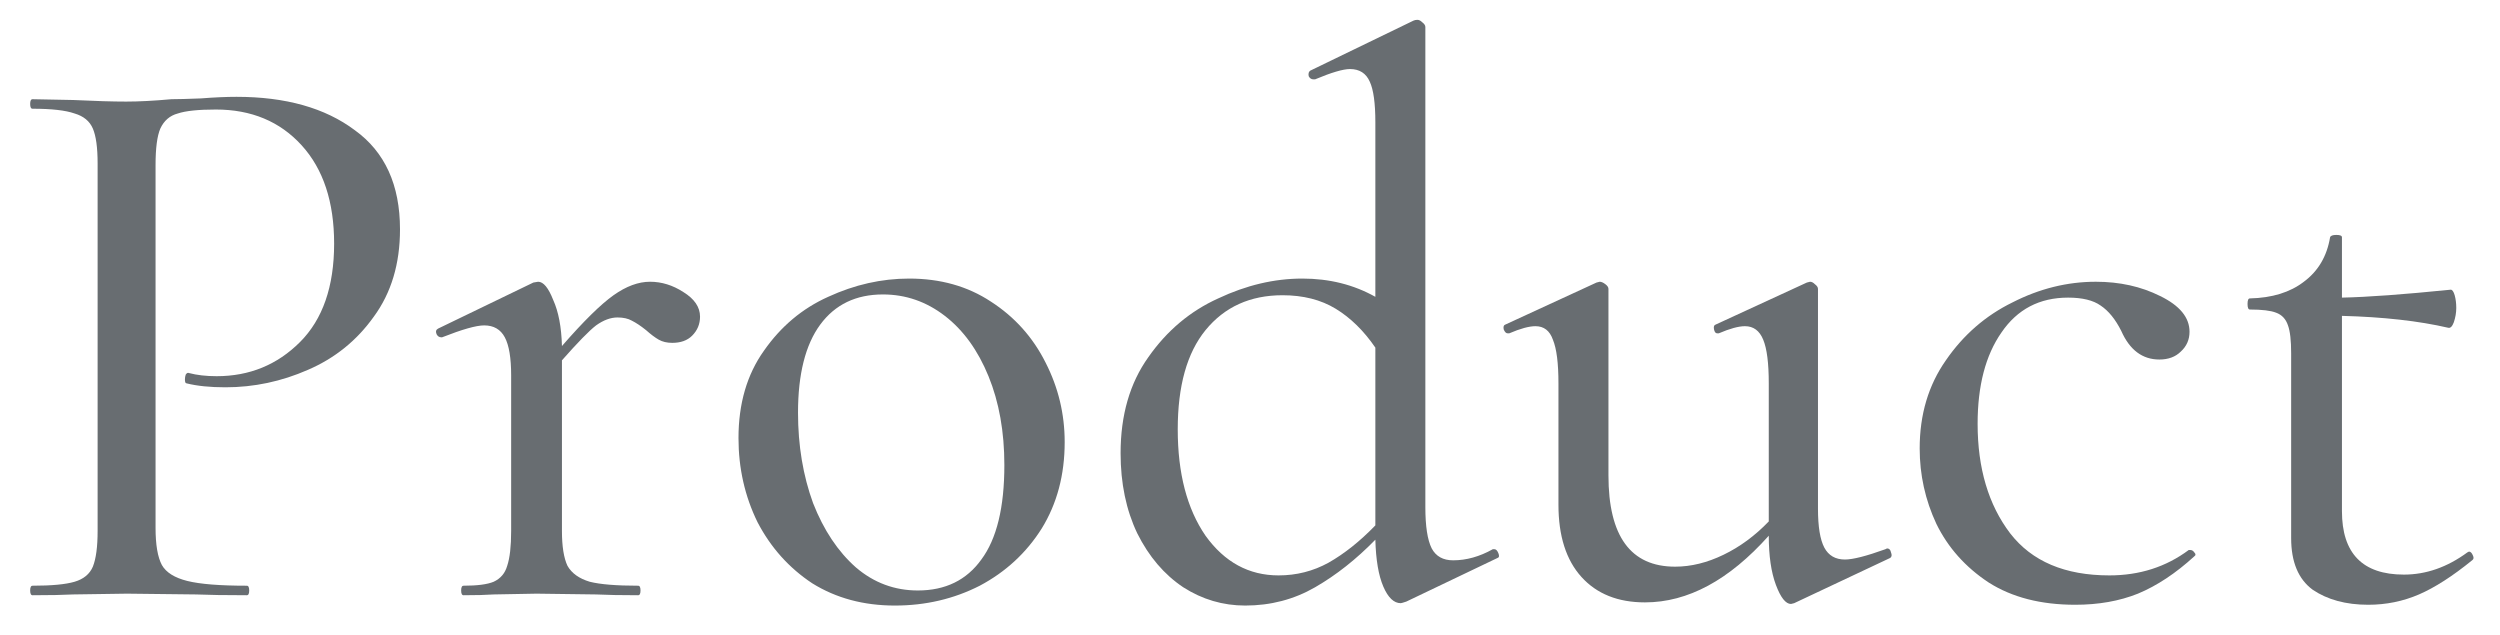 <svg width="63" height="16" viewBox="0 0 63 16" fill="none" xmlns="http://www.w3.org/2000/svg">
<path d="M3.92 13.3C3.92 13.727 3.973 14.04 4.08 14.24C4.187 14.427 4.4 14.56 4.72 14.64C5.04 14.72 5.54 14.76 6.22 14.76C6.26 14.76 6.28 14.8 6.28 14.88C6.28 14.96 6.26 15 6.22 15C5.673 15 5.247 14.993 4.94 14.98L3.2 14.96L1.84 14.98C1.6 14.993 1.26 15 0.82 15C0.78 15 0.76 14.96 0.76 14.88C0.76 14.8 0.78 14.76 0.82 14.76C1.3 14.76 1.653 14.727 1.88 14.66C2.107 14.593 2.26 14.467 2.34 14.28C2.42 14.08 2.46 13.78 2.46 13.38V4.12C2.46 3.72 2.42 3.427 2.34 3.24C2.26 3.053 2.107 2.927 1.88 2.86C1.653 2.78 1.3 2.74 0.82 2.74C0.78 2.74 0.76 2.7 0.76 2.62C0.76 2.54 0.78 2.5 0.82 2.5L1.84 2.52C2.4 2.547 2.847 2.56 3.18 2.56C3.5 2.56 3.88 2.54 4.32 2.5C4.48 2.5 4.727 2.493 5.06 2.48C5.407 2.453 5.707 2.44 5.96 2.44C7.2 2.44 8.193 2.72 8.94 3.28C9.7 3.827 10.08 4.66 10.08 5.78C10.08 6.647 9.86 7.38 9.42 7.98C8.993 8.58 8.44 9.027 7.76 9.32C7.093 9.613 6.4 9.76 5.68 9.76C5.293 9.76 4.967 9.727 4.7 9.66C4.673 9.66 4.66 9.627 4.66 9.56C4.66 9.52 4.667 9.48 4.68 9.44C4.707 9.4 4.733 9.387 4.76 9.4C4.96 9.453 5.193 9.48 5.46 9.48C6.287 9.48 6.987 9.193 7.56 8.62C8.133 8.047 8.42 7.22 8.42 6.14C8.42 5.087 8.147 4.26 7.6 3.66C7.053 3.06 6.333 2.76 5.44 2.76C5 2.76 4.68 2.793 4.48 2.86C4.28 2.913 4.133 3.04 4.04 3.24C3.96 3.427 3.92 3.733 3.92 4.16V13.3Z" fill="#686D71"/>
<path d="M16.381 7.1C16.674 7.1 16.954 7.187 17.221 7.36C17.501 7.533 17.641 7.74 17.641 7.98C17.641 8.167 17.574 8.327 17.441 8.46C17.321 8.58 17.154 8.64 16.941 8.64C16.808 8.64 16.694 8.613 16.601 8.56C16.508 8.507 16.401 8.427 16.281 8.32C16.148 8.213 16.027 8.133 15.921 8.08C15.828 8.027 15.707 8 15.561 8C15.387 8 15.207 8.067 15.021 8.2C14.848 8.333 14.561 8.627 14.161 9.08V13.38C14.161 13.767 14.207 14.06 14.301 14.26C14.408 14.447 14.594 14.58 14.861 14.66C15.127 14.727 15.534 14.76 16.081 14.76C16.121 14.76 16.141 14.8 16.141 14.88C16.141 14.96 16.121 15 16.081 15C15.641 15 15.287 14.993 15.021 14.98L13.521 14.96L12.441 14.98C12.254 14.993 12.001 15 11.681 15C11.641 15 11.621 14.96 11.621 14.88C11.621 14.8 11.641 14.76 11.681 14.76C12.027 14.76 12.281 14.727 12.441 14.66C12.614 14.58 12.727 14.447 12.781 14.26C12.848 14.06 12.881 13.767 12.881 13.38V9.46C12.881 9.02 12.828 8.7 12.721 8.5C12.614 8.3 12.441 8.2 12.201 8.2C12.001 8.2 11.648 8.3 11.141 8.5H11.121C11.068 8.5 11.027 8.473 11.001 8.42C10.974 8.353 10.988 8.307 11.041 8.28L13.441 7.12L13.561 7.1C13.694 7.1 13.821 7.253 13.941 7.56C14.074 7.853 14.148 8.24 14.161 8.72C14.707 8.093 15.141 7.667 15.461 7.44C15.781 7.213 16.087 7.1 16.381 7.1Z" fill="#686D71"/>
<path d="M22.55 15.26C21.764 15.26 21.07 15.073 20.47 14.7C19.884 14.313 19.424 13.8 19.09 13.16C18.77 12.507 18.61 11.8 18.61 11.04C18.61 10.173 18.823 9.44 19.25 8.84C19.677 8.227 20.217 7.773 20.87 7.48C21.537 7.173 22.217 7.02 22.91 7.02C23.697 7.02 24.384 7.213 24.97 7.6C25.57 7.987 26.03 8.5 26.35 9.14C26.67 9.767 26.83 10.433 26.83 11.14C26.83 11.967 26.637 12.693 26.25 13.32C25.863 13.933 25.343 14.413 24.69 14.76C24.037 15.093 23.323 15.26 22.55 15.26ZM23.13 14.88C23.823 14.88 24.357 14.62 24.73 14.1C25.117 13.58 25.31 12.787 25.31 11.72C25.31 10.88 25.177 10.133 24.91 9.48C24.643 8.827 24.277 8.32 23.81 7.96C23.343 7.6 22.823 7.42 22.25 7.42C21.57 7.42 21.044 7.673 20.67 8.18C20.297 8.687 20.11 9.427 20.11 10.4C20.11 11.227 20.237 11.987 20.49 12.68C20.757 13.36 21.117 13.9 21.57 14.3C22.023 14.687 22.544 14.88 23.13 14.88Z" fill="#686D71"/>
<path d="M37.659 13.84C37.699 13.84 37.732 13.873 37.759 13.94C37.786 14.007 37.779 14.047 37.739 14.06L35.439 15.16C35.359 15.187 35.312 15.2 35.299 15.2C35.126 15.2 34.979 15.06 34.859 14.78C34.739 14.5 34.672 14.107 34.659 13.6C34.179 14.093 33.672 14.493 33.139 14.8C32.606 15.107 32.019 15.26 31.379 15.26C30.819 15.26 30.299 15.107 29.819 14.8C29.339 14.48 28.952 14.027 28.659 13.44C28.379 12.853 28.239 12.18 28.239 11.42C28.239 10.46 28.472 9.653 28.939 9C29.406 8.333 29.992 7.84 30.699 7.52C31.406 7.187 32.112 7.02 32.819 7.02C33.499 7.02 34.112 7.173 34.659 7.48V3.08C34.659 2.6 34.612 2.26 34.519 2.06C34.426 1.847 34.259 1.74 34.019 1.74C33.846 1.74 33.552 1.827 33.139 2H33.099C33.046 2 33.006 1.973 32.979 1.92C32.966 1.853 32.979 1.807 33.019 1.78L35.619 0.52C35.646 0.507 35.679 0.5 35.719 0.5C35.759 0.5 35.799 0.52 35.839 0.56C35.892 0.6 35.919 0.64 35.919 0.68V12.78C35.919 13.26 35.972 13.607 36.079 13.82C36.186 14.02 36.366 14.12 36.619 14.12C36.952 14.12 37.286 14.027 37.619 13.84H37.659ZM32.219 14.5C32.672 14.5 33.092 14.393 33.479 14.18C33.879 13.953 34.272 13.64 34.659 13.24V8.76C34.366 8.333 34.032 8.007 33.659 7.78C33.286 7.553 32.839 7.44 32.319 7.44C31.506 7.44 30.859 7.733 30.379 8.32C29.912 8.893 29.679 9.727 29.679 10.82C29.679 11.927 29.912 12.82 30.379 13.5C30.859 14.167 31.472 14.5 32.219 14.5Z" fill="#686D71"/>
<path d="M47.553 13.82C47.607 13.82 47.64 13.853 47.653 13.92C47.68 13.987 47.673 14.033 47.633 14.06L45.213 15.2L45.133 15.22C45 15.22 44.873 15.06 44.753 14.74C44.633 14.42 44.573 14.007 44.573 13.5C43.573 14.62 42.533 15.18 41.453 15.18C40.773 15.18 40.24 14.967 39.853 14.54C39.467 14.113 39.273 13.507 39.273 12.72V9.66C39.273 9.153 39.227 8.787 39.133 8.56C39.053 8.333 38.907 8.22 38.693 8.22C38.533 8.22 38.313 8.28 38.033 8.4H37.993C37.953 8.4 37.92 8.367 37.893 8.3C37.88 8.233 37.893 8.193 37.933 8.18L40.233 7.12L40.313 7.1C40.353 7.1 40.4 7.12 40.453 7.16C40.507 7.2 40.533 7.24 40.533 7.28V11.98C40.533 13.513 41.093 14.28 42.213 14.28C42.613 14.28 43.02 14.18 43.433 13.98C43.847 13.78 44.227 13.5 44.573 13.14V9.66C44.573 9.153 44.527 8.787 44.433 8.56C44.34 8.333 44.187 8.22 43.973 8.22C43.813 8.22 43.593 8.28 43.313 8.4H43.273C43.233 8.4 43.207 8.367 43.193 8.3C43.18 8.233 43.193 8.193 43.233 8.18L45.533 7.12L45.613 7.1C45.653 7.1 45.693 7.12 45.733 7.16C45.787 7.2 45.813 7.24 45.813 7.28V12.82C45.813 13.273 45.867 13.6 45.973 13.8C46.08 14 46.253 14.1 46.493 14.1C46.693 14.1 47.033 14.013 47.513 13.84L47.553 13.82Z" fill="#686D71"/>
<path d="M52.296 15.24C51.429 15.24 50.703 15.053 50.116 14.68C49.529 14.293 49.089 13.8 48.796 13.2C48.516 12.6 48.376 11.967 48.376 11.3C48.376 10.447 48.596 9.707 49.036 9.08C49.476 8.44 50.036 7.953 50.716 7.62C51.396 7.273 52.096 7.1 52.816 7.1C53.416 7.1 53.956 7.22 54.436 7.46C54.929 7.7 55.176 8 55.176 8.36C55.176 8.56 55.102 8.727 54.956 8.86C54.822 8.993 54.642 9.06 54.416 9.06C53.989 9.06 53.669 8.82 53.456 8.34C53.309 8.047 53.136 7.833 52.936 7.7C52.749 7.567 52.476 7.5 52.116 7.5C51.396 7.5 50.836 7.793 50.436 8.38C50.036 8.953 49.836 9.72 49.836 10.68C49.836 11.8 50.109 12.72 50.656 13.44C51.203 14.147 52.036 14.5 53.156 14.5C53.916 14.5 54.583 14.287 55.156 13.86H55.196C55.236 13.86 55.269 13.88 55.296 13.92C55.336 13.96 55.336 13.993 55.296 14.02C54.829 14.447 54.356 14.76 53.876 14.96C53.409 15.147 52.883 15.24 52.296 15.24Z" fill="#686D71"/>
<path d="M62.218 13.9C62.258 13.9 62.291 13.933 62.318 14C62.344 14.053 62.337 14.093 62.297 14.12C61.804 14.52 61.358 14.807 60.958 14.98C60.557 15.153 60.131 15.24 59.678 15.24C59.117 15.24 58.651 15.113 58.278 14.86C57.917 14.593 57.737 14.16 57.737 13.56V8.9C57.737 8.58 57.711 8.347 57.657 8.2C57.604 8.04 57.504 7.933 57.358 7.88C57.224 7.827 57.004 7.8 56.697 7.8C56.657 7.8 56.638 7.753 56.638 7.66C56.638 7.567 56.657 7.52 56.697 7.52C57.258 7.507 57.711 7.367 58.057 7.1C58.417 6.833 58.638 6.46 58.718 5.98C58.731 5.94 58.784 5.92 58.877 5.92C58.971 5.92 59.017 5.94 59.017 5.98V7.5C59.657 7.487 60.571 7.42 61.758 7.3C61.797 7.3 61.831 7.347 61.858 7.44C61.884 7.533 61.898 7.64 61.898 7.76C61.898 7.88 61.877 8 61.837 8.12C61.797 8.227 61.751 8.273 61.697 8.26C60.951 8.087 60.057 7.987 59.017 7.96V12.88C59.017 13.947 59.538 14.48 60.578 14.48C61.138 14.48 61.671 14.293 62.178 13.92L62.218 13.9Z" fill="#686D71"/>
</svg>
